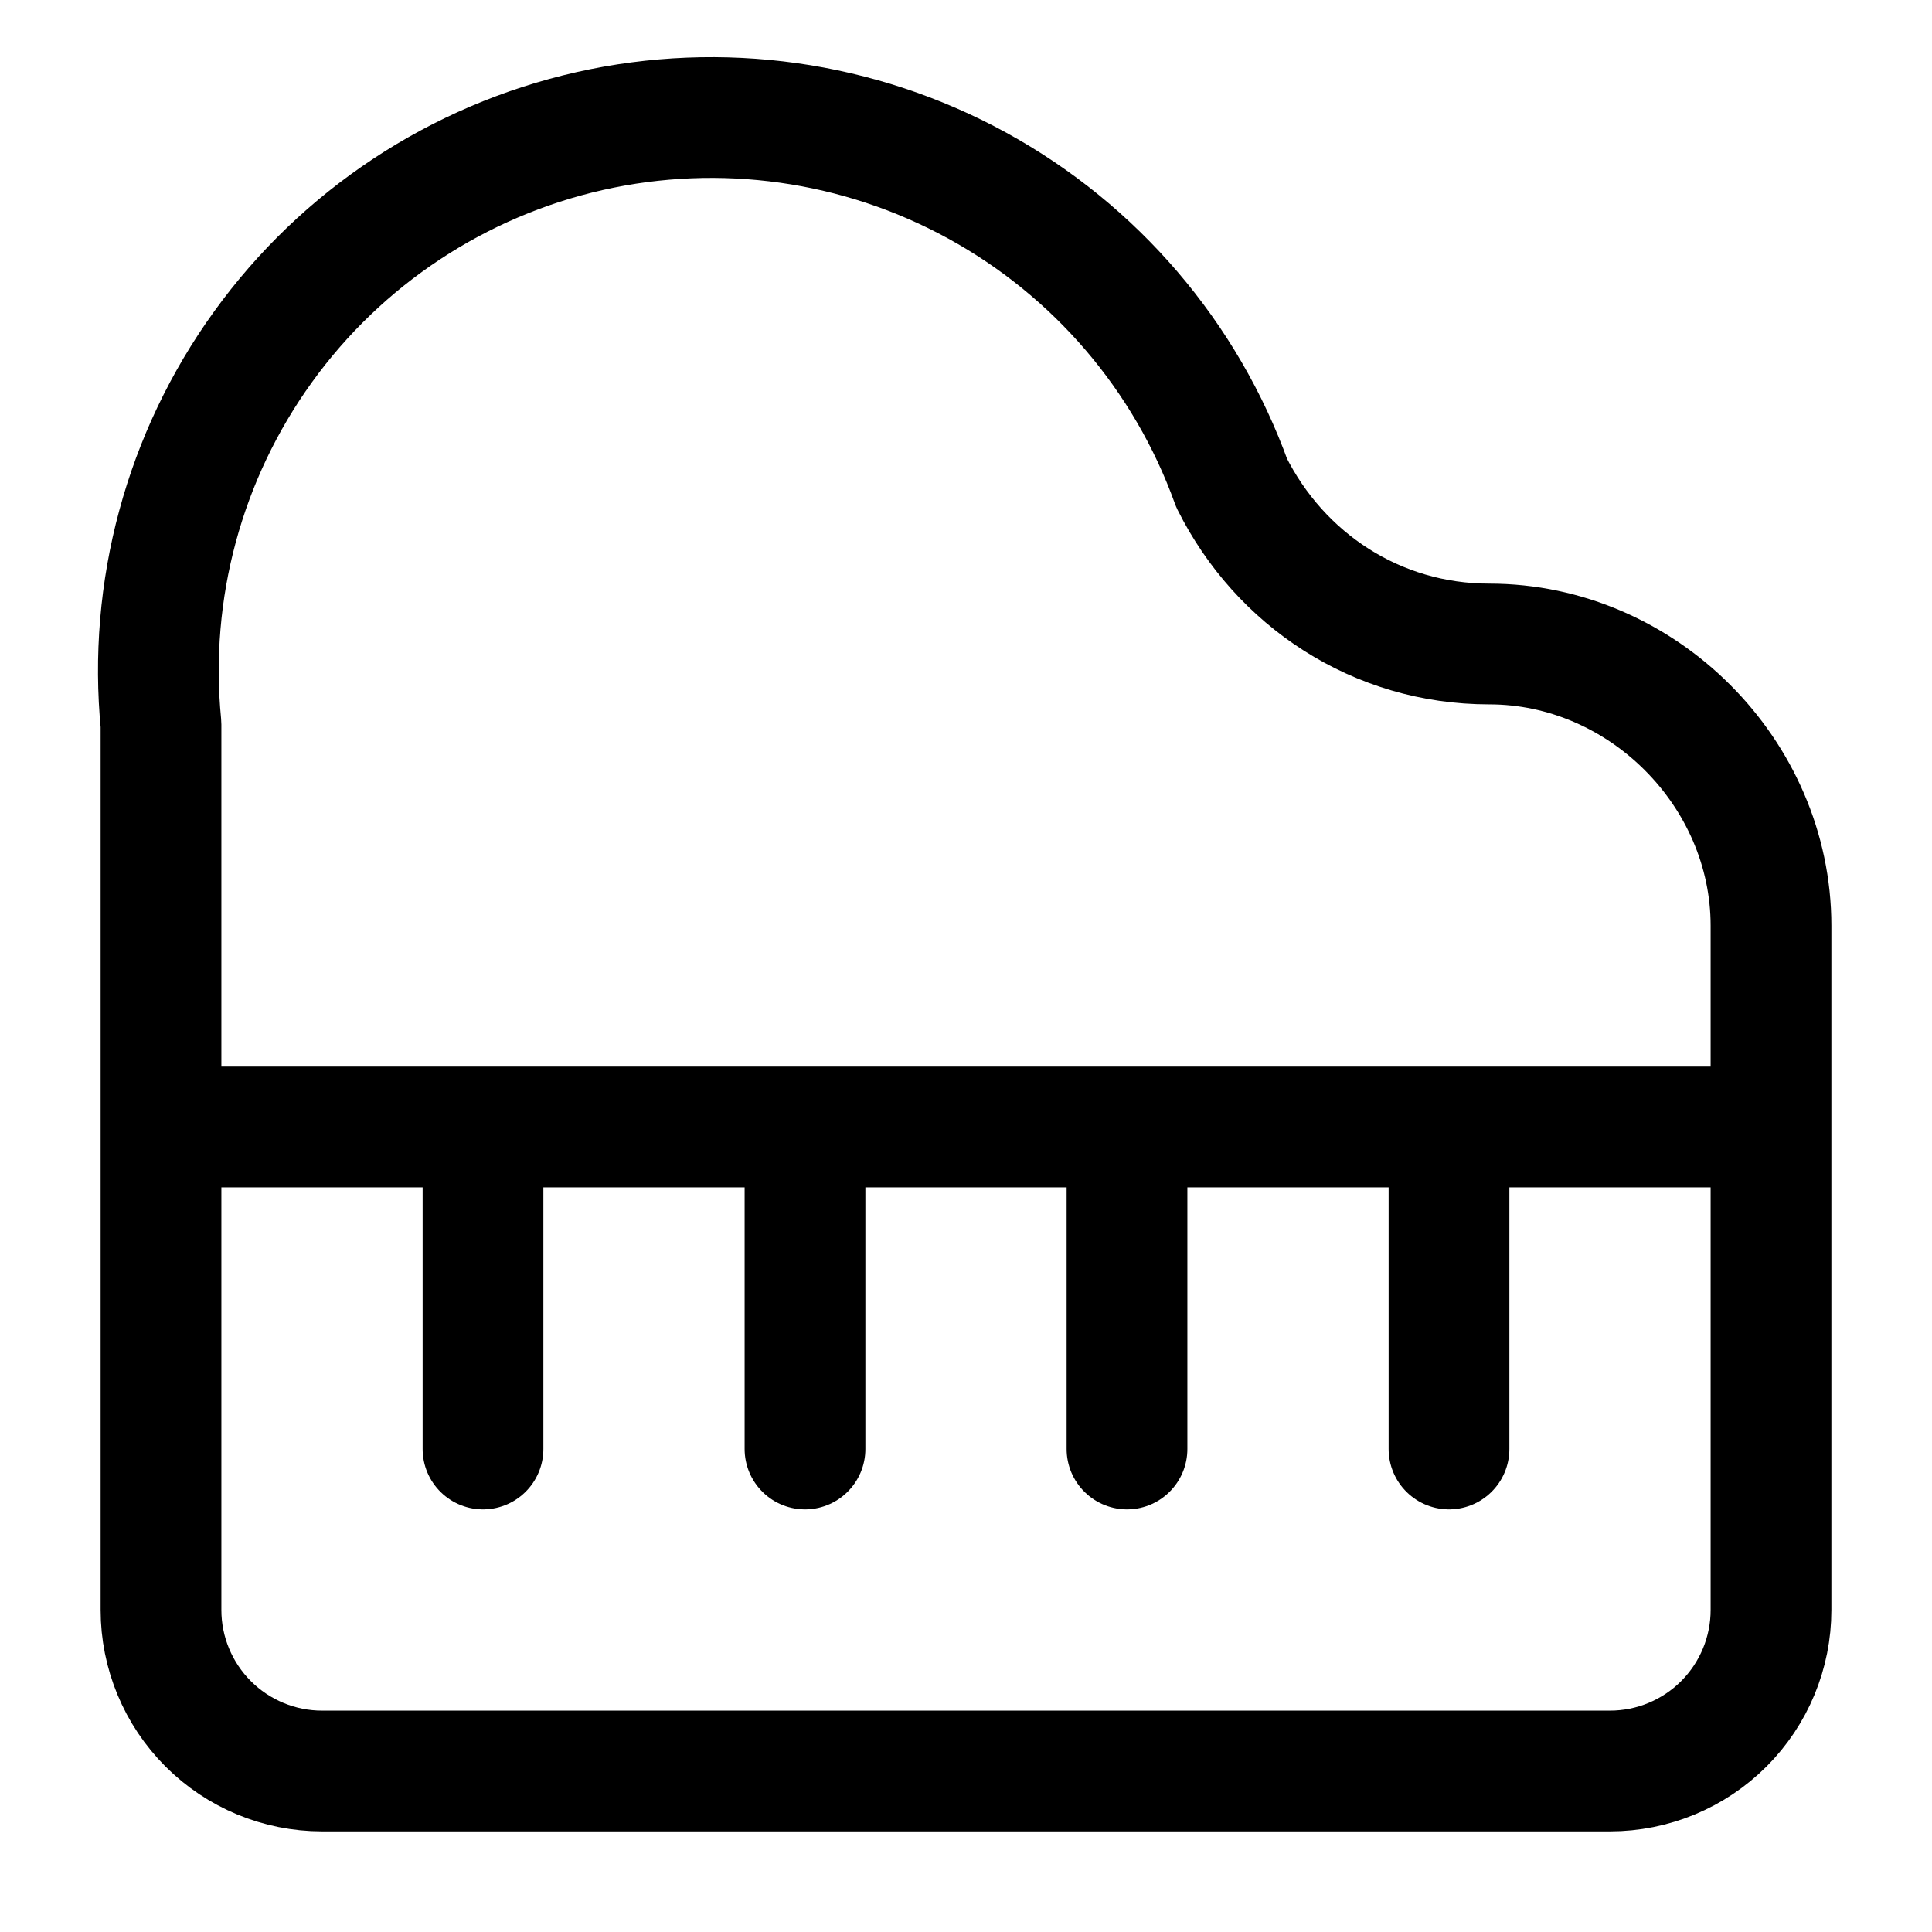 <svg width="24" height="24" viewBox="0 0 24 24" fill="none" xmlns="http://www.w3.org/2000/svg">
<path d="M2 14H22M6 14V18M10 14V18M14 14V18M18 14V18M18.5 8C17.1 8 15.9 7.2 15.3 6C14.732 4.424 13.608 3.111 12.14 2.306C10.671 1.501 8.959 1.26 7.326 1.628C5.692 1.997 4.249 2.949 3.269 4.307C2.288 5.664 1.837 7.333 2 9V20C2 20.53 2.211 21.039 2.586 21.414C2.961 21.789 3.47 22 4 22H20C20.53 22 21.039 21.789 21.414 21.414C21.789 21.039 22 20.53 22 20V11.5C22 9.6 20.4 8 18.5 8Z" stroke="black" stroke-width="1.5" stroke-linecap="round" stroke-linejoin="round"/>
</svg>

